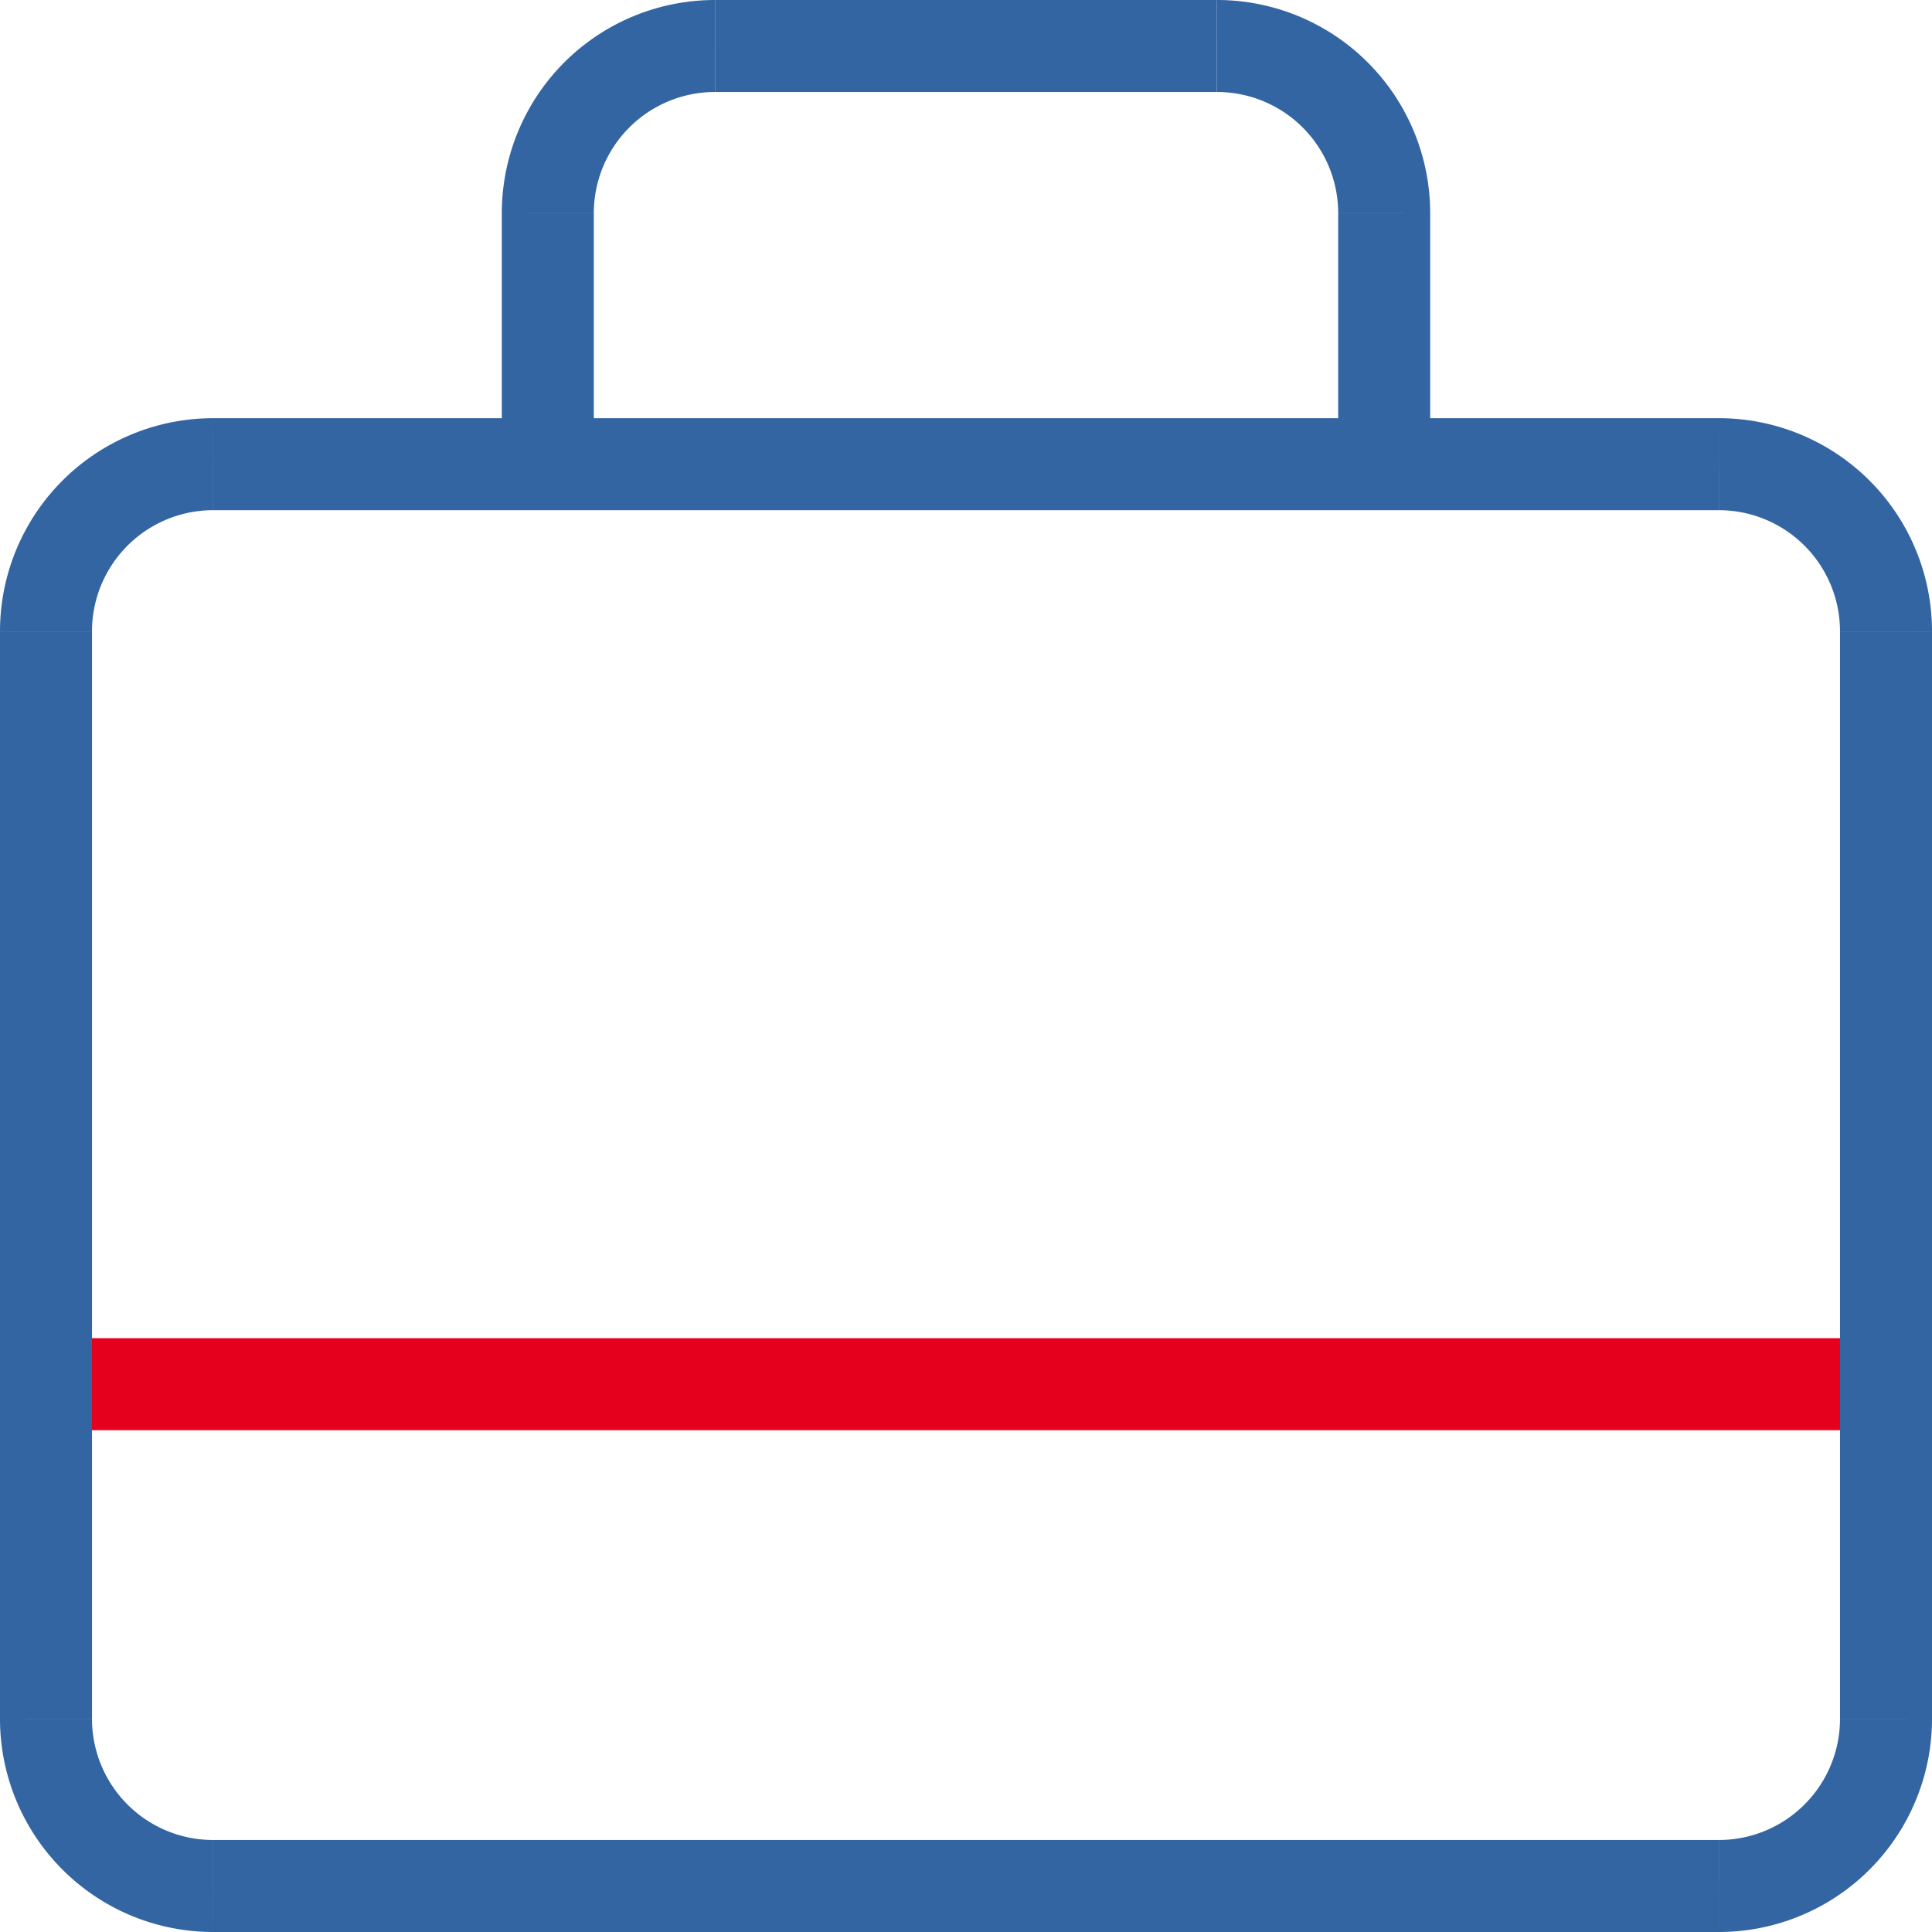 <?xml version="1.0" encoding="UTF-8"?> <svg xmlns="http://www.w3.org/2000/svg" xmlns:xlink="http://www.w3.org/1999/xlink" id="Icon_Careers" data-name="Icon Careers" width="42" height="42" viewBox="0 0 42 42"><defs><clipPath id="clip-path"><rect id="Rectangle_119" data-name="Rectangle 119" width="42" height="42" fill="none"></rect></clipPath></defs><g id="Group_49" data-name="Group 49" clip-path="url(#clip-path)"><line id="Line_7" data-name="Line 7" x2="40" transform="translate(1 30.091)" fill="none" stroke="#e5001e" stroke-width="2"></line><path id="Path_43" data-name="Path 43" d="M1,13.727a3.634,3.634,0,0,1,3.636-3.636" fill="none" stroke="#3365a2" stroke-width="2"></path><path id="Path_44" data-name="Path 44" d="M41,13.727a3.634,3.634,0,0,0-3.636-3.636" fill="none" stroke="#3365a2" stroke-width="2"></path><path id="Path_45" data-name="Path 45" d="M1,37.364A3.634,3.634,0,0,0,4.636,41" fill="none" stroke="#3365a2" stroke-width="2"></path><path id="Path_46" data-name="Path 46" d="M41,37.364A3.634,3.634,0,0,1,37.364,41" fill="none" stroke="#3365a2" stroke-width="2"></path><line id="Line_8" data-name="Line 8" y2="23.636" transform="translate(1 13.727)" fill="none" stroke="#3365a2" stroke-width="2"></line><line id="Line_9" data-name="Line 9" y2="23.636" transform="translate(41 13.727)" fill="none" stroke="#3365a2" stroke-width="2"></line><line id="Line_10" data-name="Line 10" x1="32.727" transform="translate(4.637 41)" fill="none" stroke="#3365a2" stroke-width="2"></line><line id="Line_11" data-name="Line 11" x1="32.727" transform="translate(4.637 10.091)" fill="none" stroke="#3365a2" stroke-width="2"></line><line id="Line_12" data-name="Line 12" y2="5.455" transform="translate(11.909 4.636)" fill="none" stroke="#3365a2" stroke-width="2"></line><line id="Line_13" data-name="Line 13" y2="5.455" transform="translate(30.091 4.636)" fill="none" stroke="#3365a2" stroke-width="2"></line><path id="Path_47" data-name="Path 47" d="M11.909,4.636A3.634,3.634,0,0,1,15.545,1" fill="none" stroke="#3365a2" stroke-width="2"></path><path id="Path_48" data-name="Path 48" d="M30.091,4.636A3.634,3.634,0,0,0,26.455,1" fill="none" stroke="#3365a2" stroke-width="2"></path><line id="Line_14" data-name="Line 14" x2="10.909" transform="translate(15.545 1)" fill="none" stroke="#3365a2" stroke-width="2"></line></g></svg> 